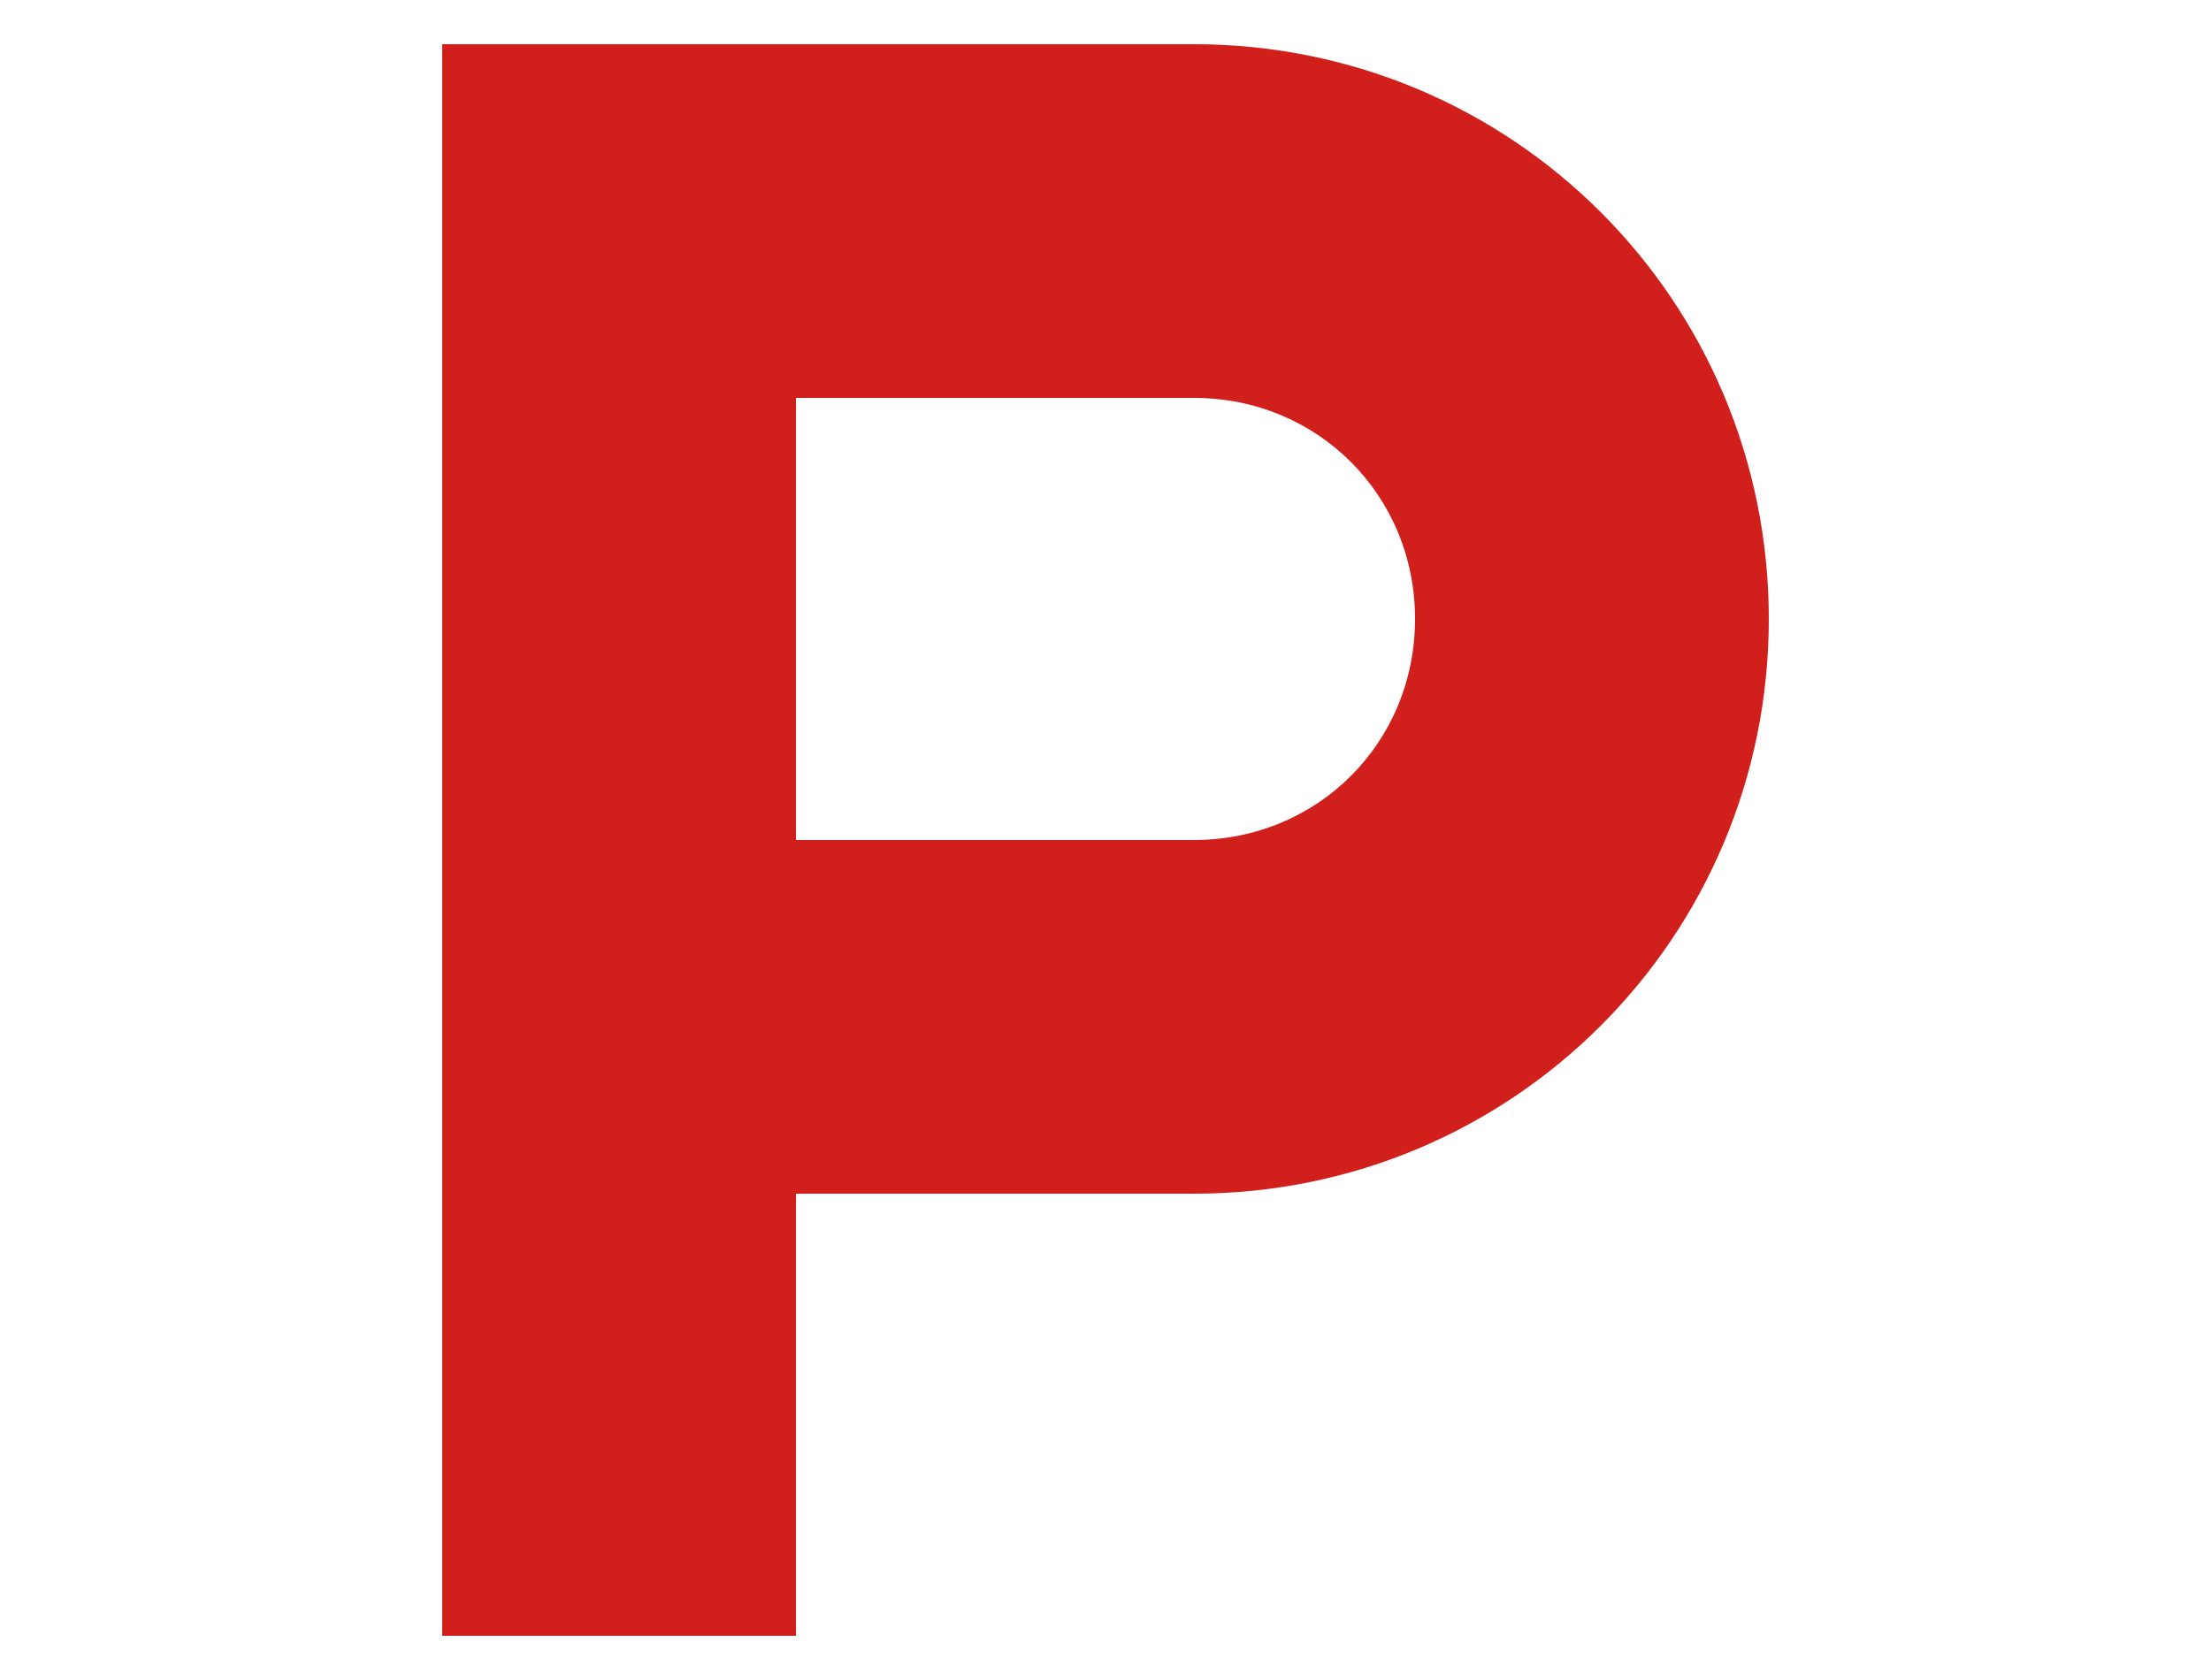 <?xml version="1.0" encoding="utf-8"?>
<!-- Generator: Adobe Illustrator 25.4.6, SVG Export Plug-In . SVG Version: 6.00 Build 0)  -->
<svg version="1.1" id="Ebene_1" xmlns="http://www.w3.org/2000/svg" xmlns:xlink="http://www.w3.org/1999/xlink" x="0px" y="0px"
	 viewBox="0 0 50 38" style="enable-background:new 0 0 50 38;" xml:space="preserve">
<style type="text/css">
	.st0{fill:#D1201C;}
</style>
<path id="bxs-parking" class="st0" d="M27,1H10v36h8V27h9c7.2,0,13-5.8,13-13S34.2,1,27,1z M27,19h-9V9h9c2.8,0,5,2.2,5,5
	S29.8,19,27,19z"/>
</svg>
